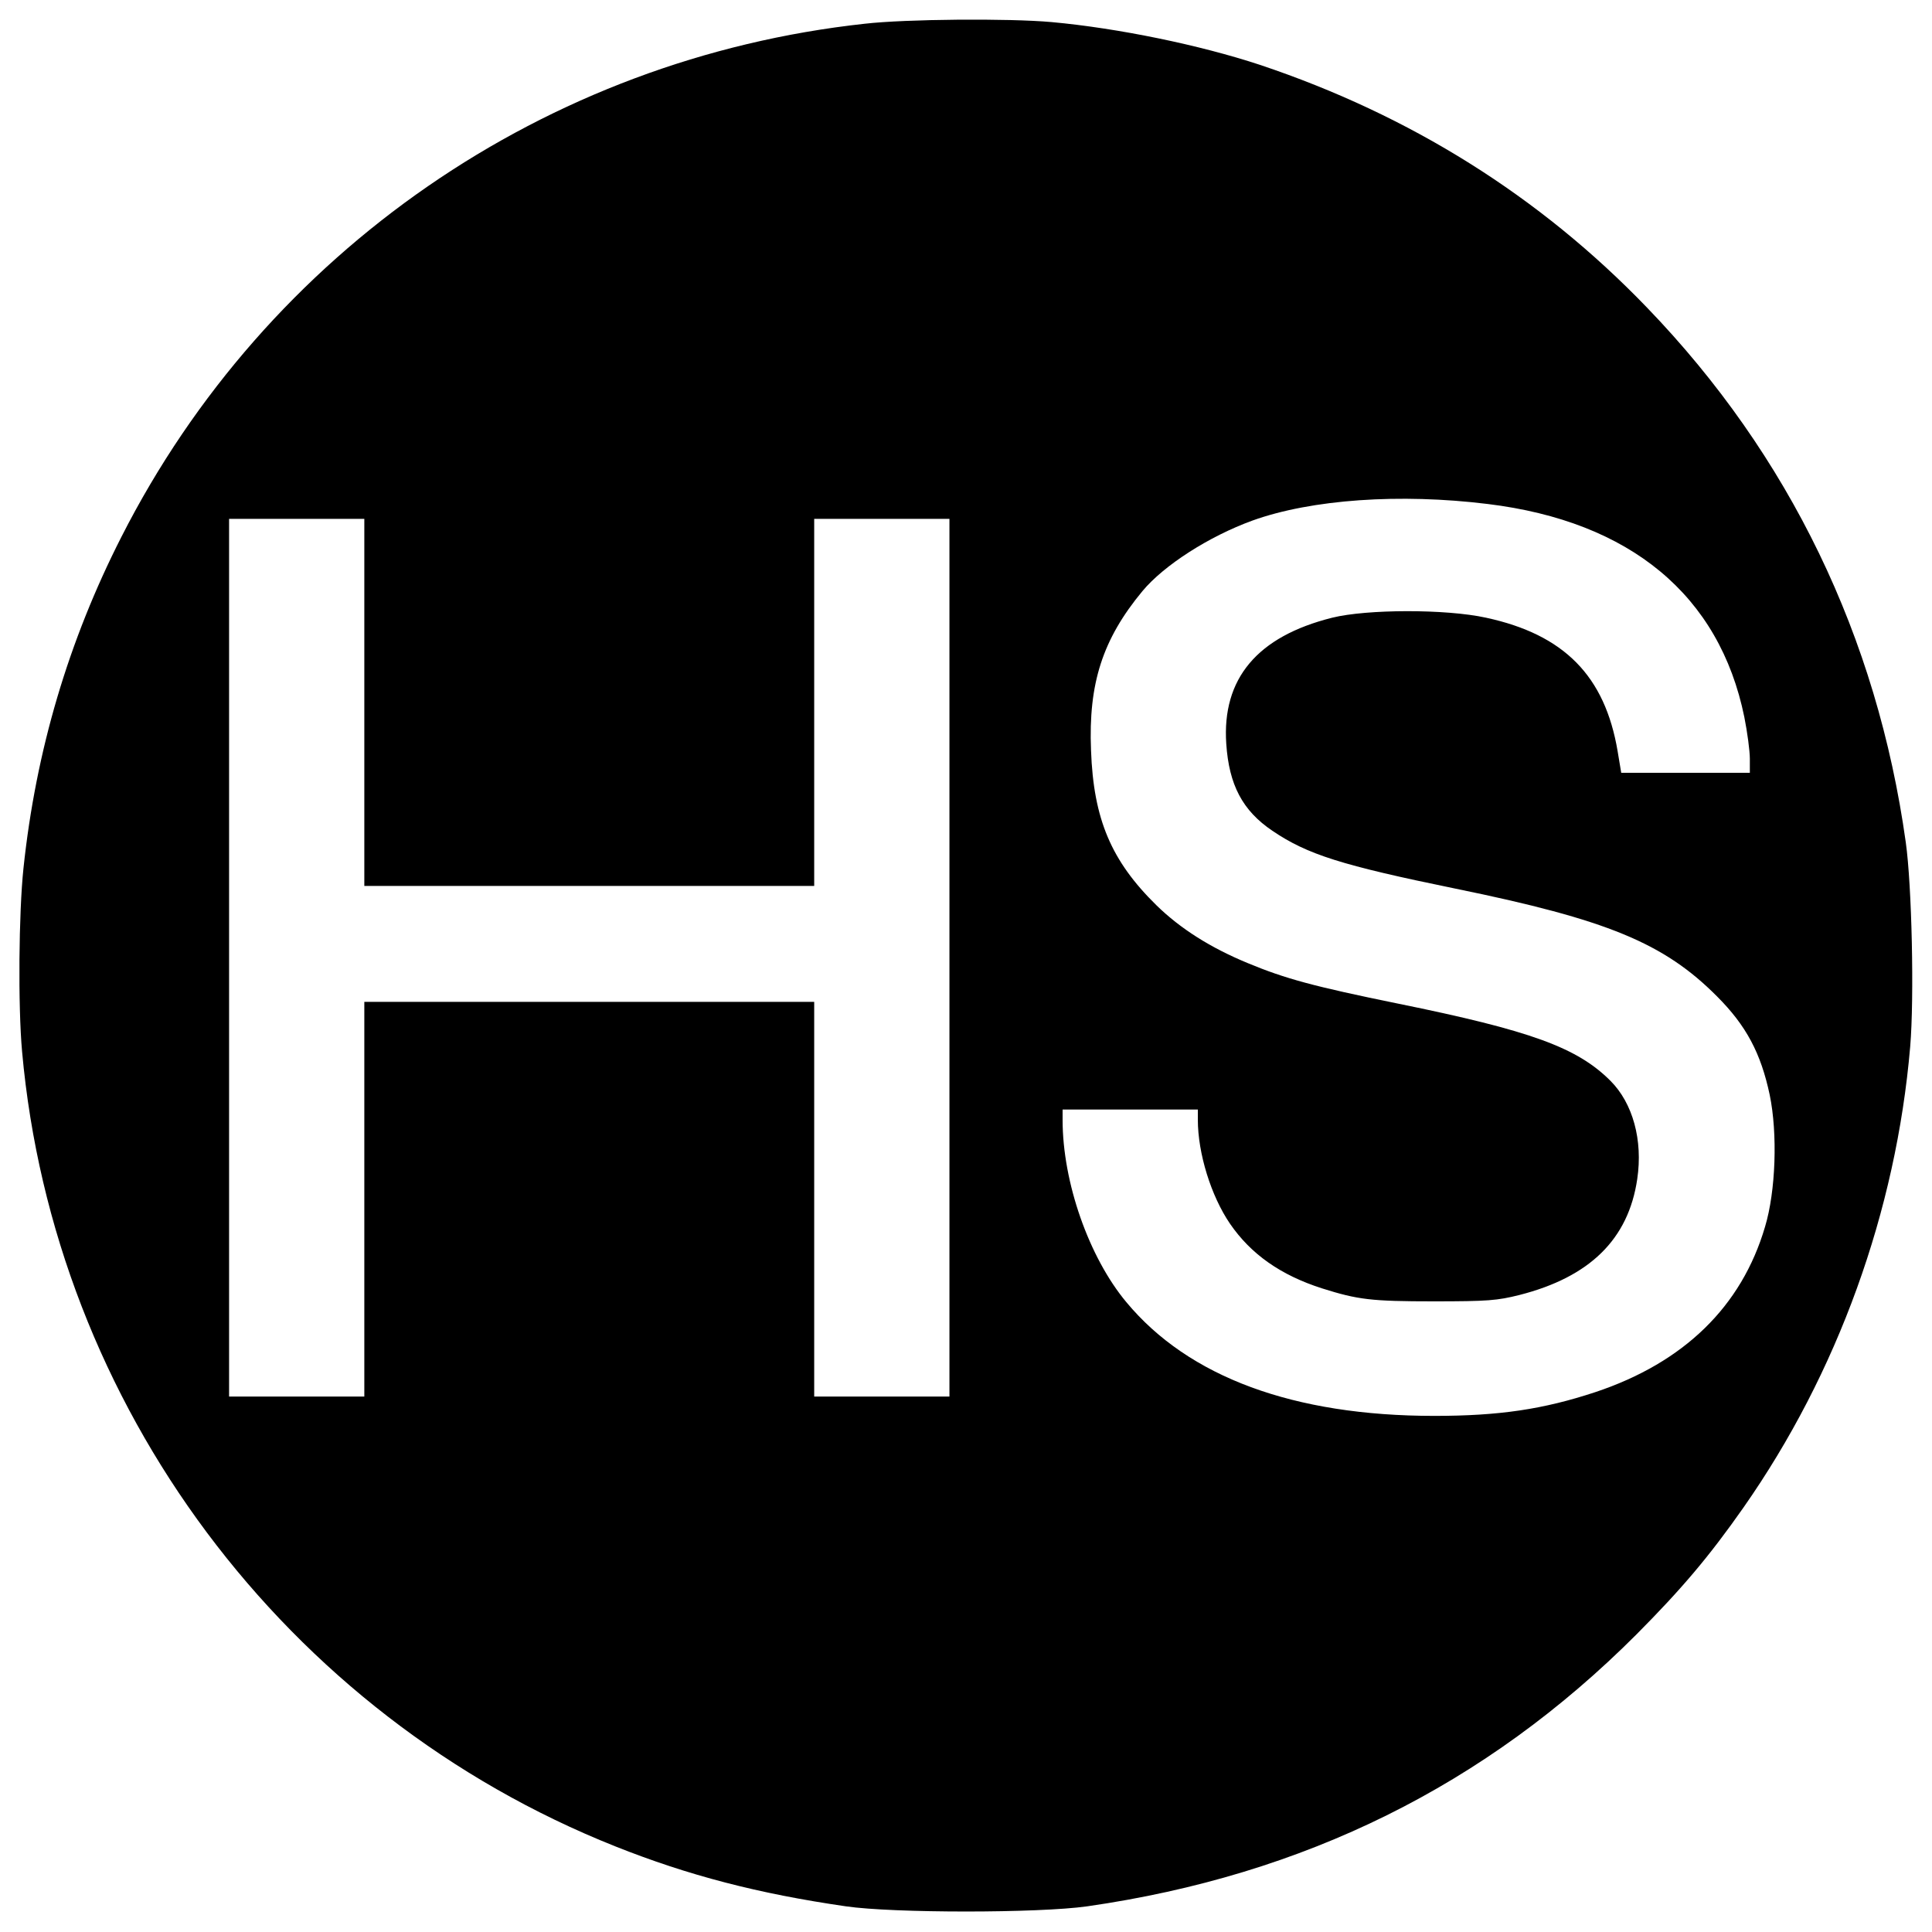 <?xml version="1.0" standalone="no"?>
<!DOCTYPE svg PUBLIC "-//W3C//DTD SVG 20010904//EN"
 "http://www.w3.org/TR/2001/REC-SVG-20010904/DTD/svg10.dtd">
<svg version="1.0" xmlns="http://www.w3.org/2000/svg"
 width="700pt" height="700pt" viewBox="0 0 700 700"
 preserveAspectRatio="xMidYMid meet">
<g transform="translate(0,700) scale(0.1,-0.1)"
fill="#000000" stroke="none">
<path d="M3133 6914 c-1155 -126 -2167 -824 -2693 -1859 -192 -377 -310 -775
-355 -1201 -17 -161 -20 -498 -5 -664 115 -1282 953 -2404 2150 -2880 264
-105 517 -171 835 -217 172 -25 697 -25 874 0 787 113 1444 438 1991 986 163
164 263 282 387 459 341 487 553 1073 604 1670 15 178 6 583 -16 740 -104 745
-422 1403 -938 1938 -388 403 -858 697 -1402 879 -218 72 -514 133 -755 155
-156 14 -528 11 -677 -6z m2257 -1740 c517 -63 840 -331 930 -772 11 -55 20
-123 20 -151 l0 -51 -233 0 -233 0 -13 78 c-46 273 -194 423 -477 484 -146 32
-432 31 -557 0 -272 -68 -400 -221 -384 -457 10 -149 59 -242 167 -315 127
-86 250 -125 665 -210 548 -112 754 -197 946 -390 106 -106 159 -206 191 -357
29 -140 22 -349 -17 -478 -85 -289 -294 -492 -615 -599 -188 -62 -347 -86
-583 -86 -509 0 -890 140 -1116 412 -136 163 -231 435 -231 660 l0 38 245 0
245 0 0 -37 c0 -122 48 -276 116 -376 76 -111 184 -187 334 -235 130 -41 178
-47 405 -47 196 0 230 3 310 23 255 65 395 202 427 420 21 141 -16 275 -97
356 -121 121 -289 182 -771 280 -304 62 -407 90 -542 146 -136 56 -245 125
-332 210 -164 161 -228 312 -237 561 -10 243 42 403 186 577 78 94 242 199
399 256 214 77 535 99 852 60z m-4070 -719 l0 -665 815 0 815 0 0 665 0 665
245 0 245 0 0 -1590 0 -1590 -245 0 -245 0 0 715 0 715 -815 0 -815 0 0 -715
0 -715 -245 0 -245 0 0 1590 0 1590 245 0 245 0 0 -665z"/>
</g>
</svg>
